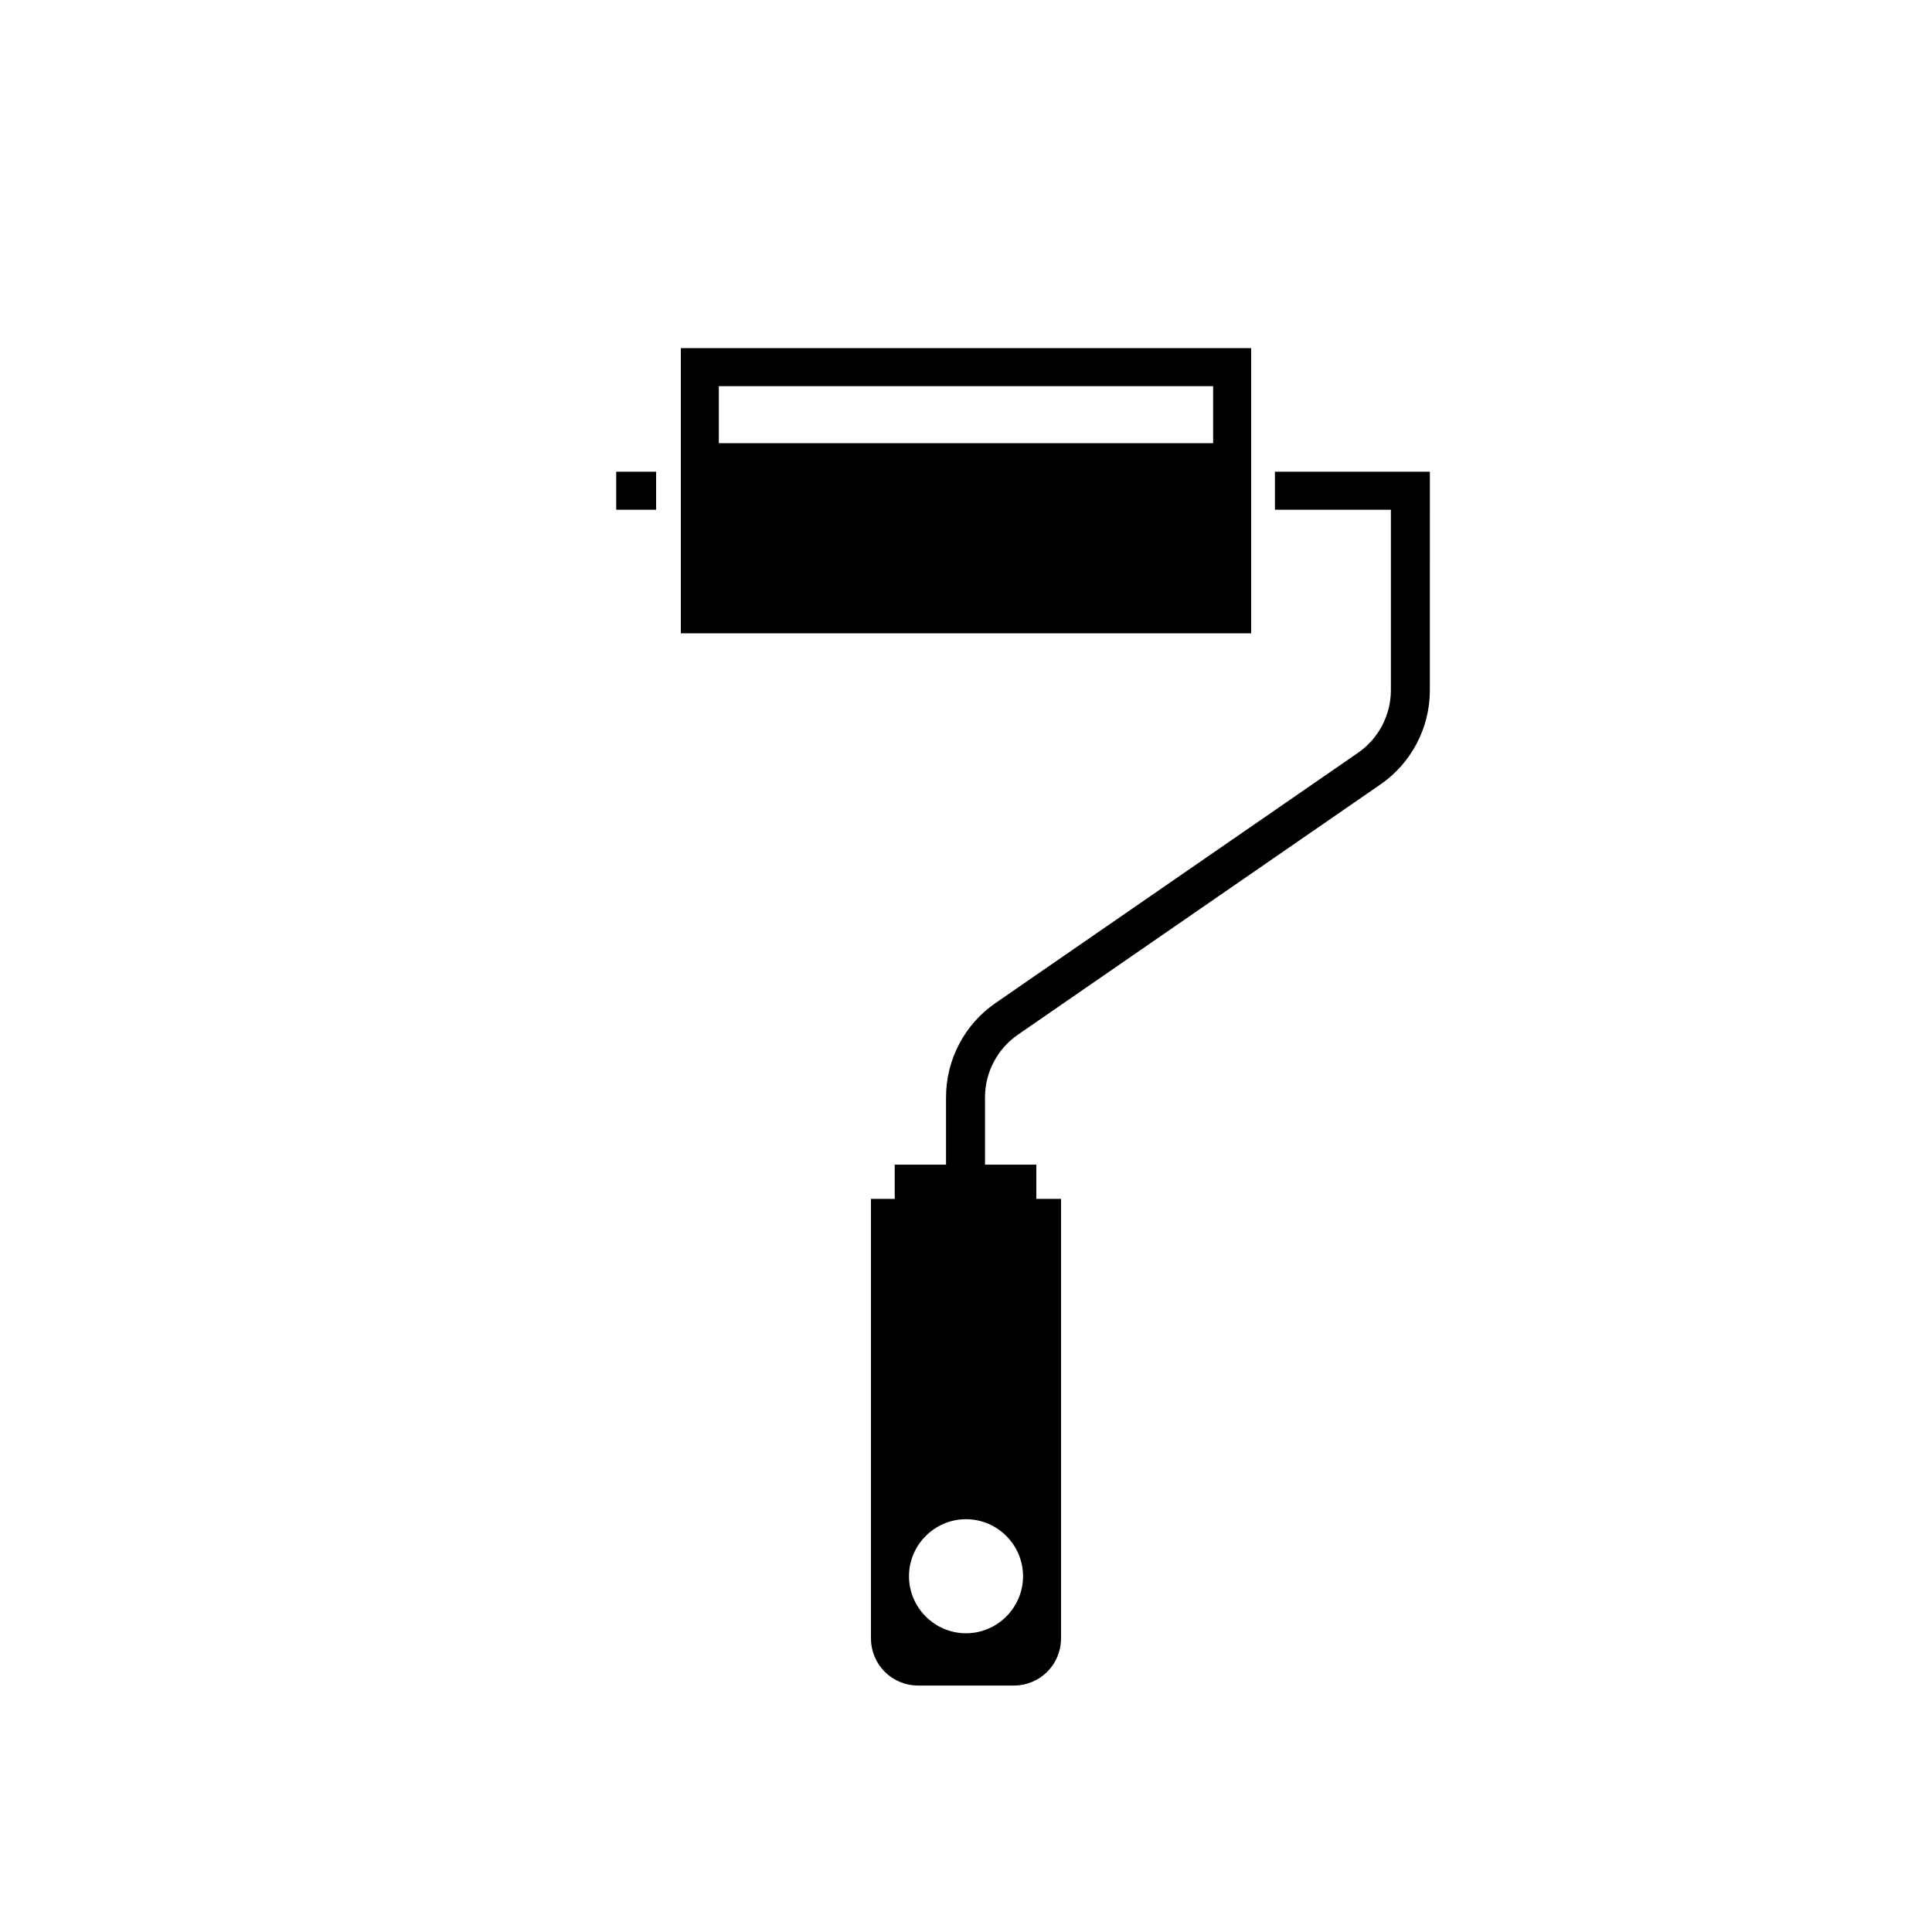 <?xml version="1.0" encoding="UTF-8"?>
<!-- The Best Svg Icon site in the world: iconSvg.co, Visit us! https://iconsvg.co -->
<svg fill="#000000" width="800px" height="800px" version="1.1" viewBox="144 144 512 512" xmlns="http://www.w3.org/2000/svg">
 <g>
  <path d="m475.57 261.45v-25.188h-151.14v75.574h151.14zm-10.078 0h-130.99v-15.113h130.99z"/>
  <path d="m481.87 269.01v10.078h30.73v47.863c0 6.551-3.273 12.848-8.816 16.625l-95.977 66.25c-8.062 5.543-13.098 14.863-13.098 24.938v17.887h-13.602v9.07l-6.297-0.004v116.38c0 7.055 5.543 12.594 12.594 12.594h25.191c7.055 0 12.594-5.543 12.594-12.594v-116.38h-6.551v-9.07l-13.602 0.004v-17.887c0-6.551 3.273-12.848 8.816-16.625l95.977-66.25c8.062-5.543 13.098-14.863 13.098-24.938l0.004-57.941zm-66.754 292.71c0 8.312-6.801 15.113-15.113 15.113s-15.113-6.801-15.113-15.113 6.801-15.113 15.113-15.113c8.312-0.004 15.113 6.801 15.113 15.113z"/>
  <path d="m307.3 269.01h10.578v10.078h-10.578z"/>
 </g>
</svg>